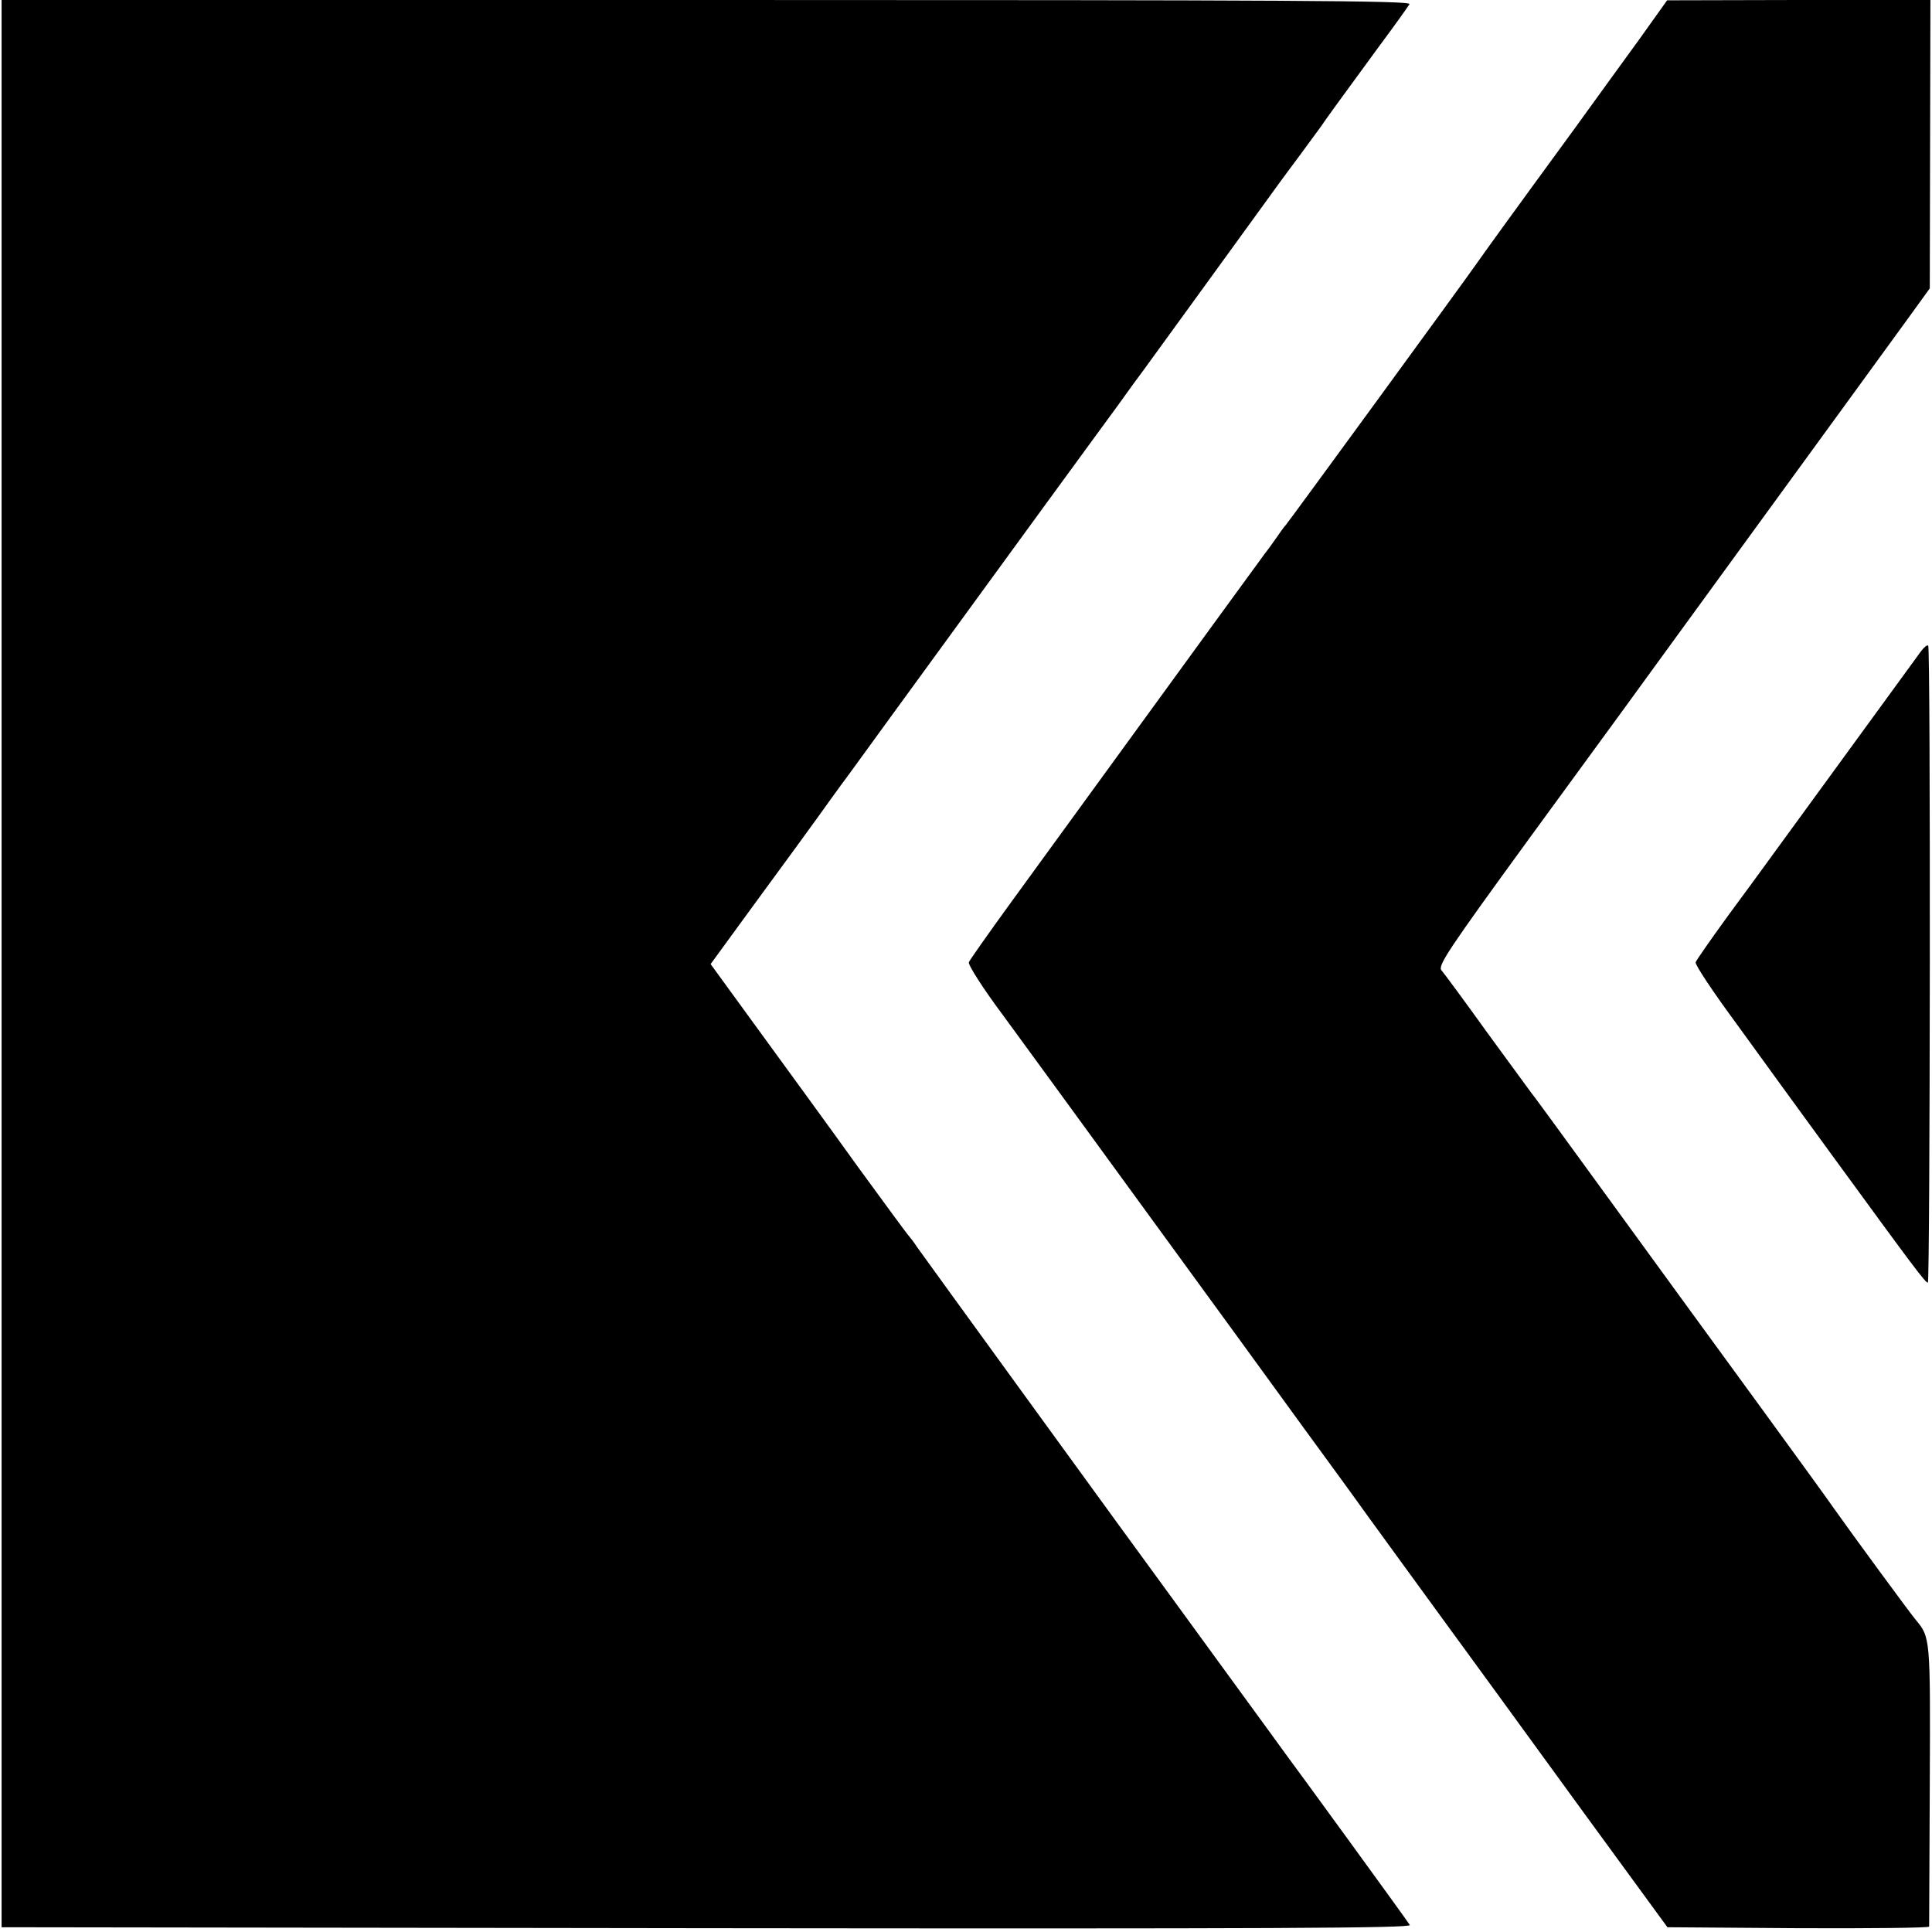 <?xml version="1.0" standalone="no"?>
<!DOCTYPE svg PUBLIC "-//W3C//DTD SVG 20010904//EN"
 "http://www.w3.org/TR/2001/REC-SVG-20010904/DTD/svg10.dtd">
<svg version="1.0" xmlns="http://www.w3.org/2000/svg"
 width="609pt" height="609pt" viewBox="0 0 609 609"
 preserveAspectRatio="xMidYMid meet">
<g transform="translate(0,609) scale(0.1,-0.1)"
fill="#000000" stroke="none">
<path d="M5 3053 l0 -3038 2223 -3 c1779 -2 2222 0 2216 10 -8 14 -373 515
-387 533 -4 6 -91 125 -193 265 -102 140 -194 266 -204 280 -31 41 -754 1037
-770 1060 -8 13 -20 28 -25 34 -6 6 -79 106 -163 221 -83 116 -222 306 -307
423 l-155 213 151 207 c84 114 166 227 184 252 18 25 65 91 106 146 102 141
502 689 611 839 16 22 54 74 84 115 60 82 56 77 147 201 34 48 70 97 80 110
18 25 406 559 431 594 8 11 36 49 63 85 26 36 56 76 66 90 19 28 53 75 182
251 50 67 94 129 98 136 7 11 -375 13 -2215 13 l-2223 0 0 -3037z"/>
<path d="M5168 5967 c-49 -67 -142 -196 -208 -287 -204 -279 -284 -390 -307
-423 -26 -38 -588 -808 -600 -822 -5 -5 -20 -26 -33 -45 -13 -19 -28 -39 -33
-45 -7 -9 -154 -211 -802 -1102 -69 -95 -128 -179 -131 -186 -3 -8 44 -82 109
-169 62 -85 269 -368 458 -628 189 -259 408 -560 487 -669 79 -108 168 -230
197 -271 30 -41 132 -182 227 -312 95 -130 179 -245 186 -255 7 -10 131 -180
275 -378 l263 -360 412 -3 c227 -1 412 1 413 5 0 5 1 206 2 448 2 467 2 463
-45 520 -17 20 -202 272 -257 350 -15 22 -123 171 -239 330 -117 160 -323 443
-459 630 -136 187 -251 345 -256 350 -4 6 -67 91 -139 190 -71 99 -136 187
-144 196 -13 14 18 61 275 414 160 219 297 407 306 419 9 12 50 69 93 128 42
58 176 242 297 408 226 310 401 551 508 698 l60 83 1 454 1 455 -415 0 -415
-1 -87 -122z"/>
<path d="M6056 4038 c-16 -22 -365 -501 -465 -638 -26 -36 -91 -125 -145 -198
-53 -73 -99 -139 -101 -145 -3 -7 55 -94 128 -193 72 -100 207 -285 298 -410
259 -355 299 -409 306 -407 7 3 9 2001 1 2008 -3 3 -13 -5 -22 -17z"/>
</g>
</svg>

